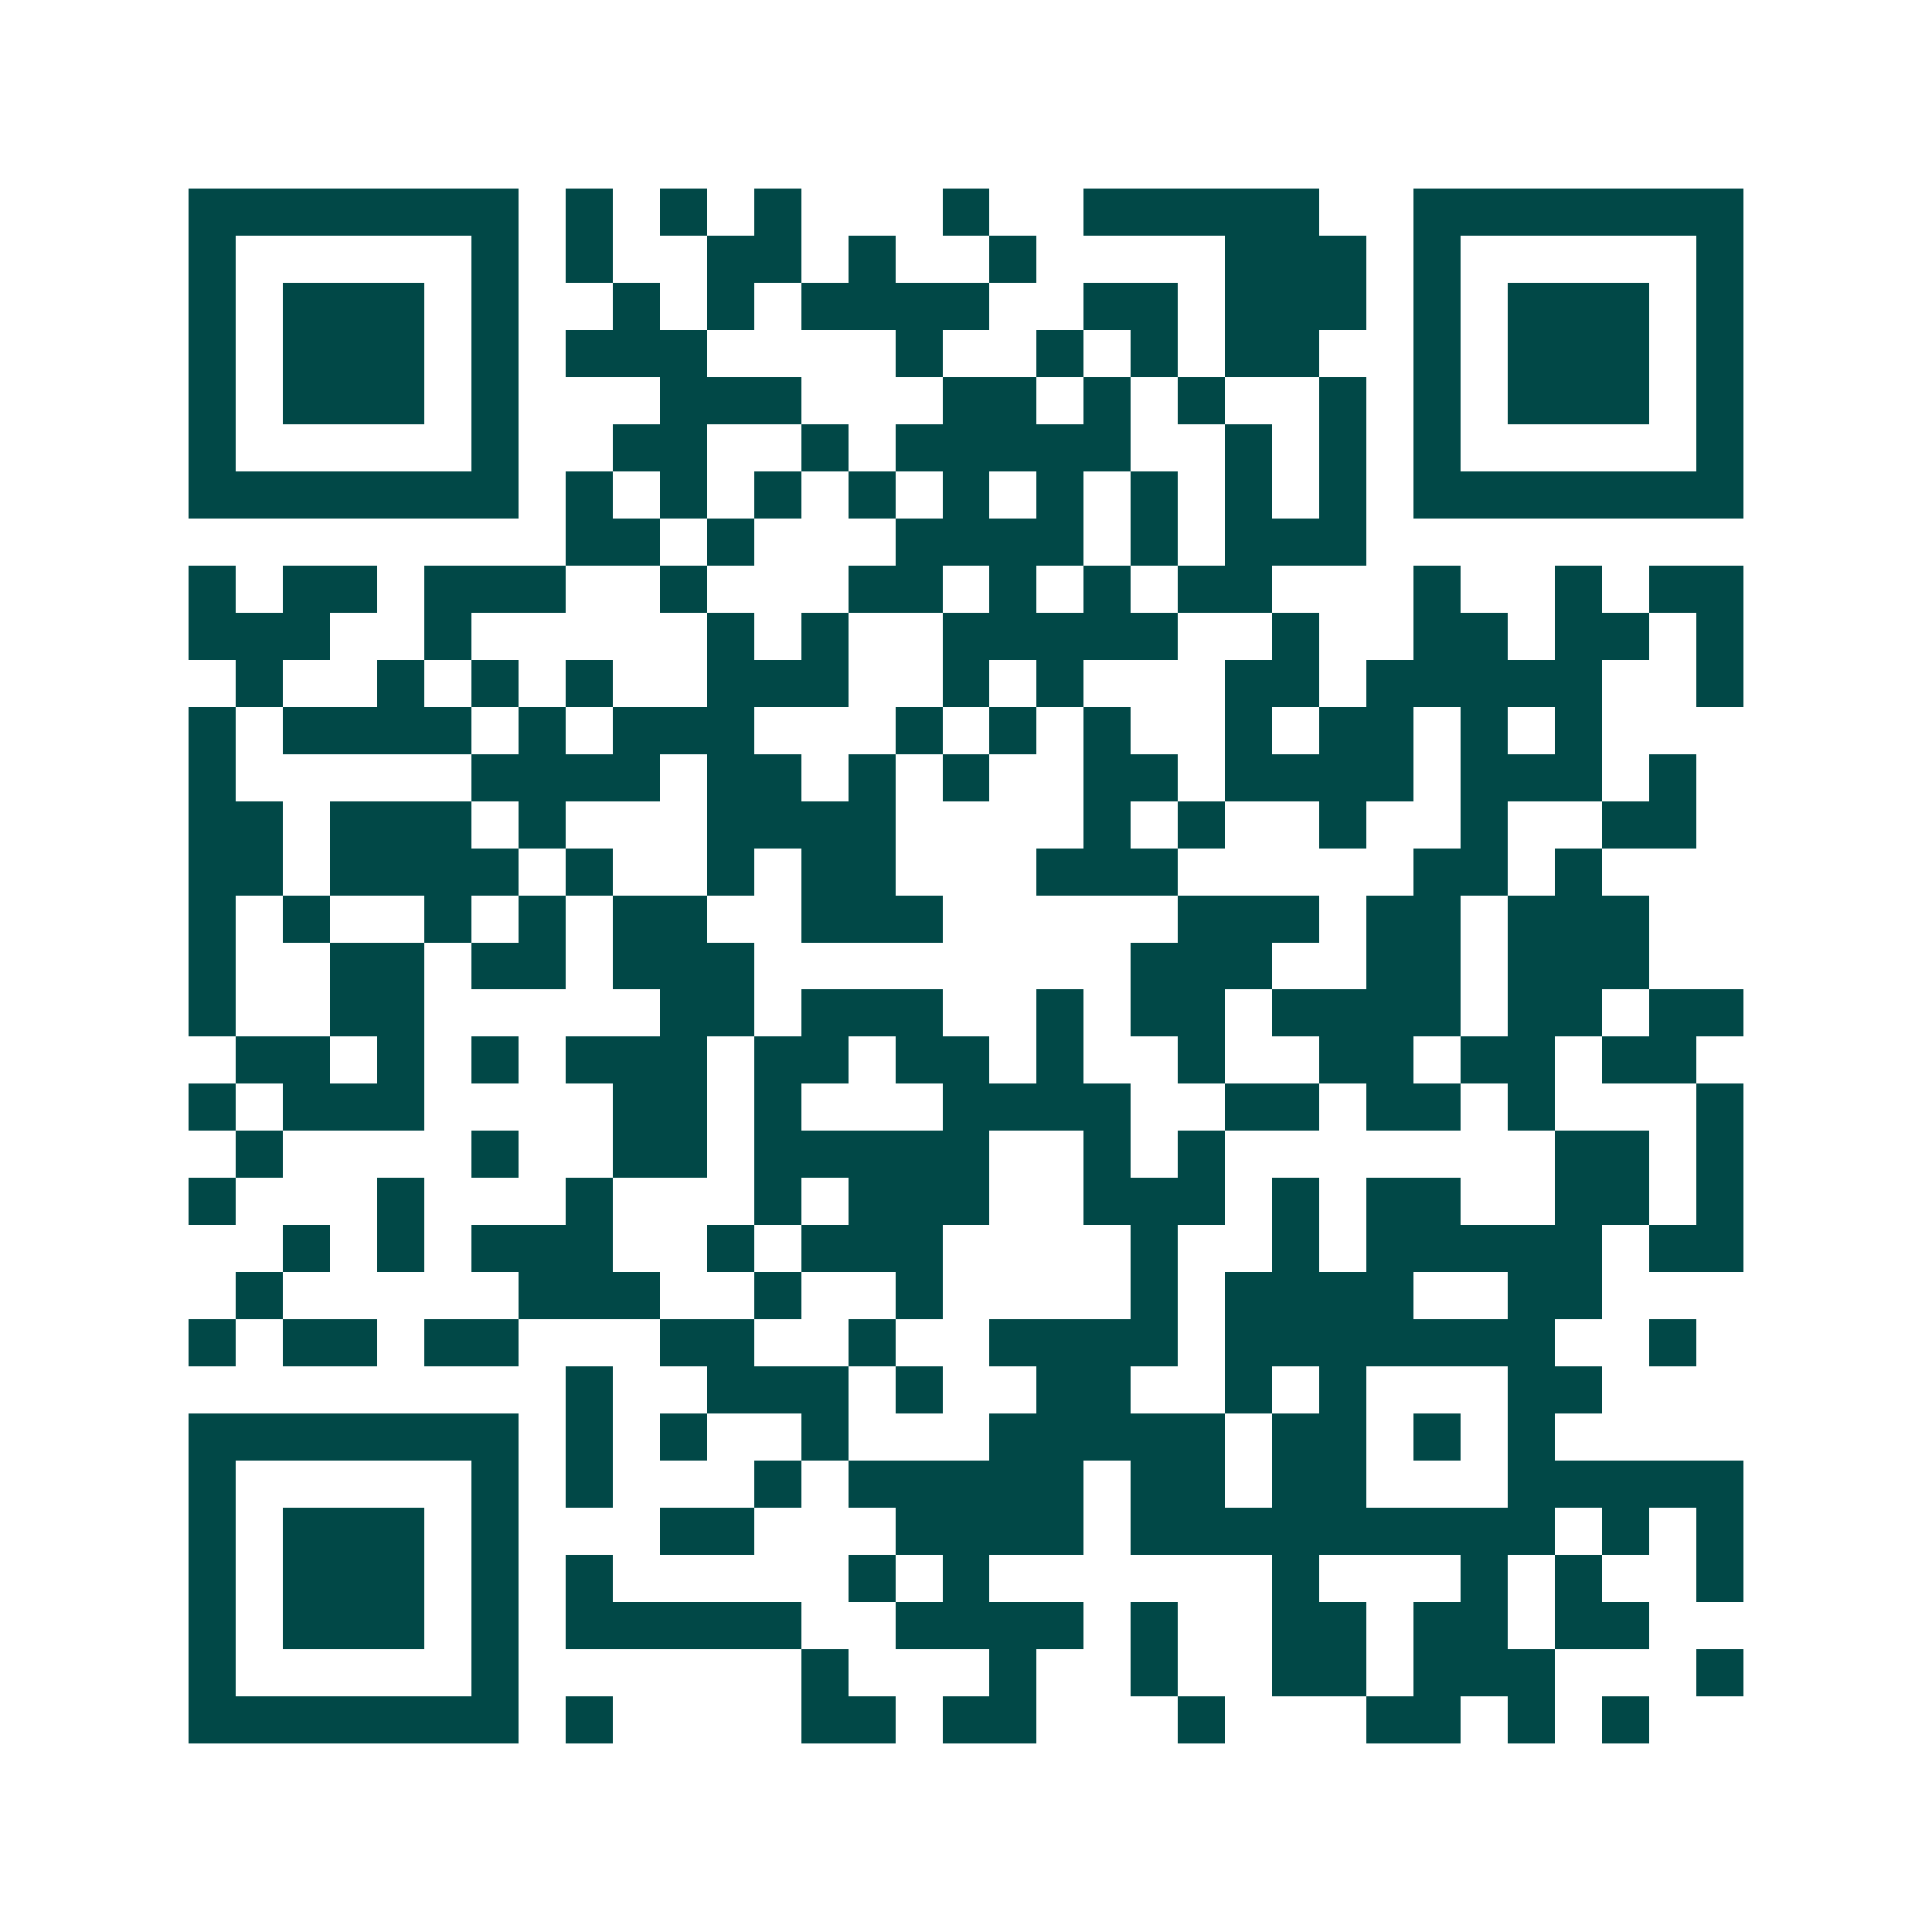 <svg xmlns="http://www.w3.org/2000/svg" width="200" height="200" viewBox="0 0 41 41" shape-rendering="crispEdges"><path fill="#ffffff" d="M0 0h41v41H0z"/><path stroke="#014847" d="M4 4.5h7m1 0h1m1 0h1m1 0h1m3 0h1m2 0h5m2 0h7M4 5.5h1m5 0h1m1 0h1m2 0h2m1 0h1m2 0h1m4 0h3m1 0h1m5 0h1M4 6.5h1m1 0h3m1 0h1m2 0h1m1 0h1m1 0h4m2 0h2m1 0h3m1 0h1m1 0h3m1 0h1M4 7.5h1m1 0h3m1 0h1m1 0h3m4 0h1m2 0h1m1 0h1m1 0h2m2 0h1m1 0h3m1 0h1M4 8.5h1m1 0h3m1 0h1m3 0h3m3 0h2m1 0h1m1 0h1m2 0h1m1 0h1m1 0h3m1 0h1M4 9.5h1m5 0h1m2 0h2m2 0h1m1 0h5m2 0h1m1 0h1m1 0h1m5 0h1M4 10.5h7m1 0h1m1 0h1m1 0h1m1 0h1m1 0h1m1 0h1m1 0h1m1 0h1m1 0h1m1 0h7M12 11.5h2m1 0h1m3 0h4m1 0h1m1 0h3M4 12.5h1m1 0h2m1 0h3m2 0h1m3 0h2m1 0h1m1 0h1m1 0h2m3 0h1m2 0h1m1 0h2M4 13.5h3m2 0h1m5 0h1m1 0h1m2 0h5m2 0h1m2 0h2m1 0h2m1 0h1M5 14.5h1m2 0h1m1 0h1m1 0h1m2 0h3m2 0h1m1 0h1m3 0h2m1 0h5m2 0h1M4 15.5h1m1 0h4m1 0h1m1 0h3m3 0h1m1 0h1m1 0h1m2 0h1m1 0h2m1 0h1m1 0h1M4 16.5h1m5 0h4m1 0h2m1 0h1m1 0h1m2 0h2m1 0h4m1 0h3m1 0h1M4 17.5h2m1 0h3m1 0h1m3 0h4m4 0h1m1 0h1m2 0h1m2 0h1m2 0h2M4 18.5h2m1 0h4m1 0h1m2 0h1m1 0h2m3 0h3m5 0h2m1 0h1M4 19.5h1m1 0h1m2 0h1m1 0h1m1 0h2m2 0h3m5 0h3m1 0h2m1 0h3M4 20.5h1m2 0h2m1 0h2m1 0h3m8 0h3m2 0h2m1 0h3M4 21.5h1m2 0h2m5 0h2m1 0h3m2 0h1m1 0h2m1 0h4m1 0h2m1 0h2M5 22.5h2m1 0h1m1 0h1m1 0h3m1 0h2m1 0h2m1 0h1m2 0h1m2 0h2m1 0h2m1 0h2M4 23.5h1m1 0h3m4 0h2m1 0h1m3 0h4m2 0h2m1 0h2m1 0h1m3 0h1M5 24.5h1m4 0h1m2 0h2m1 0h5m2 0h1m1 0h1m7 0h2m1 0h1M4 25.5h1m3 0h1m3 0h1m3 0h1m1 0h3m2 0h3m1 0h1m1 0h2m2 0h2m1 0h1M6 26.5h1m1 0h1m1 0h3m2 0h1m1 0h3m4 0h1m2 0h1m1 0h5m1 0h2M5 27.5h1m5 0h3m2 0h1m2 0h1m4 0h1m1 0h4m2 0h2M4 28.5h1m1 0h2m1 0h2m3 0h2m2 0h1m2 0h4m1 0h7m2 0h1M12 29.5h1m2 0h3m1 0h1m2 0h2m2 0h1m1 0h1m3 0h2M4 30.5h7m1 0h1m1 0h1m2 0h1m3 0h5m1 0h2m1 0h1m1 0h1M4 31.5h1m5 0h1m1 0h1m3 0h1m1 0h5m1 0h2m1 0h2m3 0h5M4 32.5h1m1 0h3m1 0h1m3 0h2m3 0h4m1 0h9m1 0h1m1 0h1M4 33.5h1m1 0h3m1 0h1m1 0h1m5 0h1m1 0h1m6 0h1m3 0h1m1 0h1m2 0h1M4 34.5h1m1 0h3m1 0h1m1 0h5m2 0h4m1 0h1m2 0h2m1 0h2m1 0h2M4 35.5h1m5 0h1m6 0h1m3 0h1m2 0h1m2 0h2m1 0h3m3 0h1M4 36.5h7m1 0h1m4 0h2m1 0h2m3 0h1m3 0h2m1 0h1m1 0h1"/></svg>
